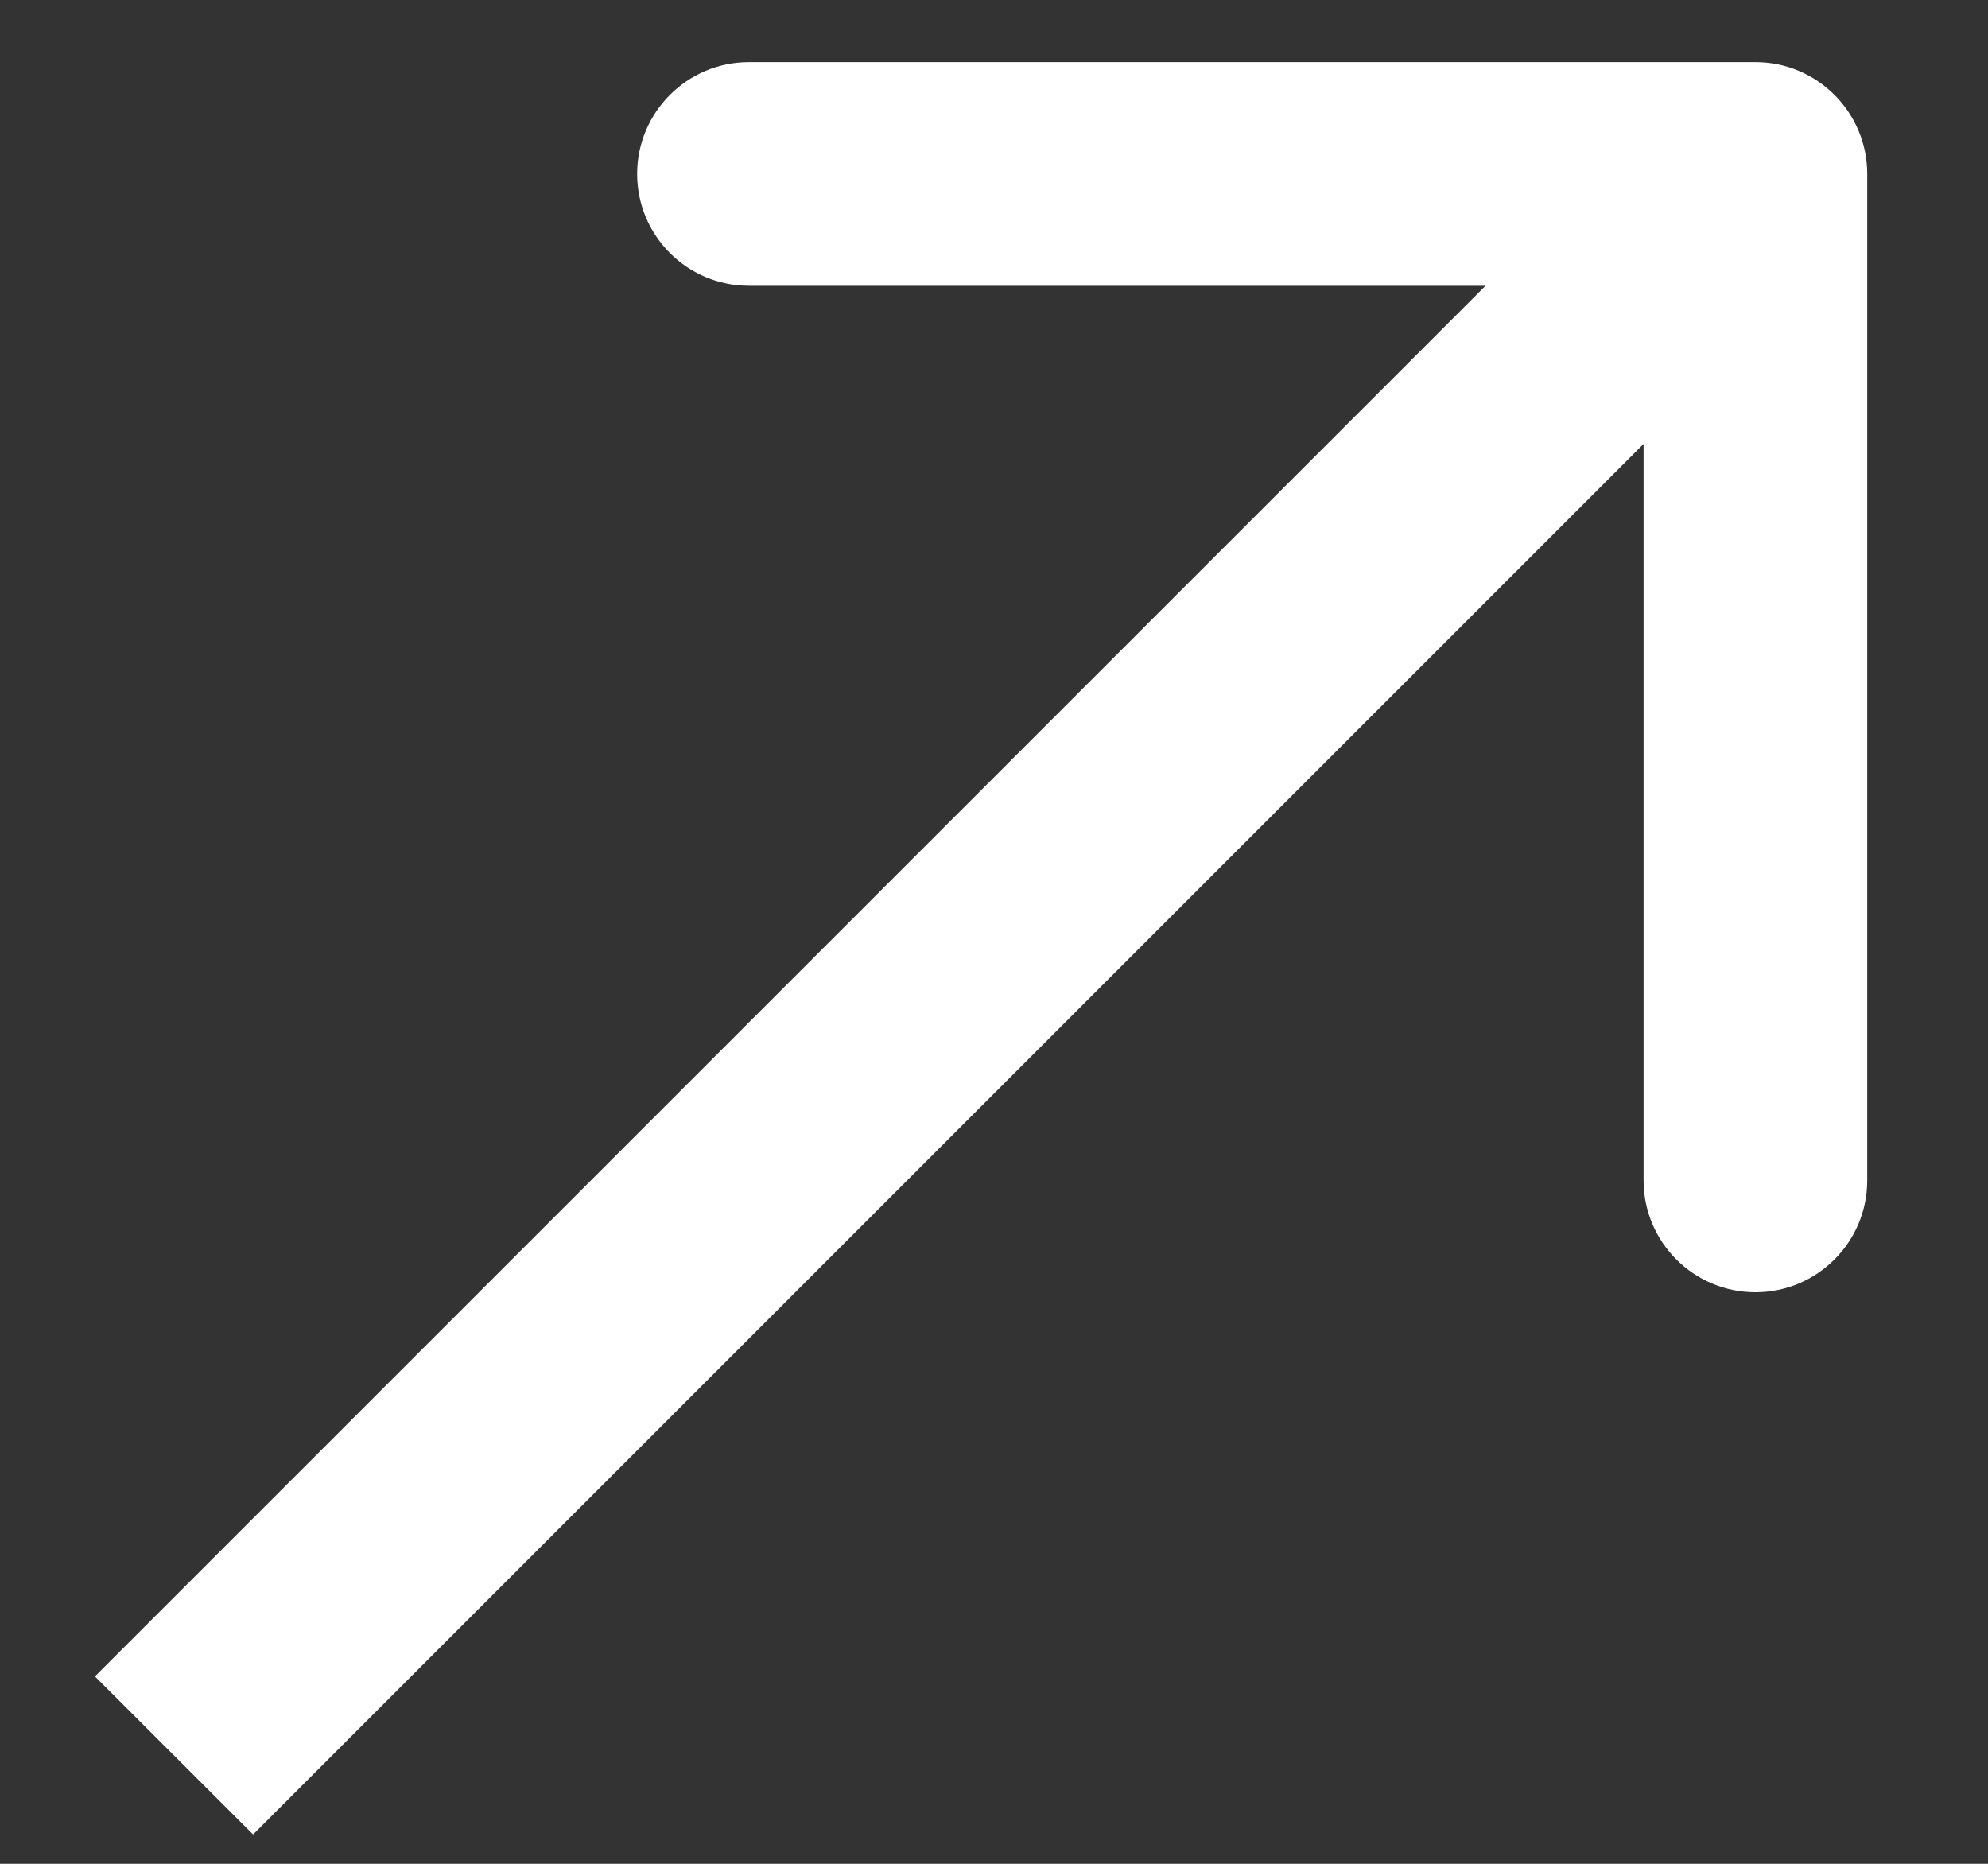 <?xml version="1.0" encoding="UTF-8"?> <svg xmlns="http://www.w3.org/2000/svg" width="16" height="15" viewBox="0 0 16 15" fill="none"><rect x="0" y="0" width="16" height="15" fill="#333333" stroke="none"/><path d="M15.028 1.4C15.028 0.903 14.625 0.5 14.128 0.5L6.028 0.5C5.531 0.5 5.128 0.903 5.128 1.4C5.128 1.897 5.531 2.3 6.028 2.3L13.228 2.3L13.228 9.5C13.228 9.997 13.631 10.4 14.128 10.4C14.625 10.4 15.028 9.997 15.028 9.5L15.028 1.4ZM2.037 14.764L14.765 2.036L13.492 0.764L0.764 13.492L2.037 14.764Z" fill="white"></path></svg> 